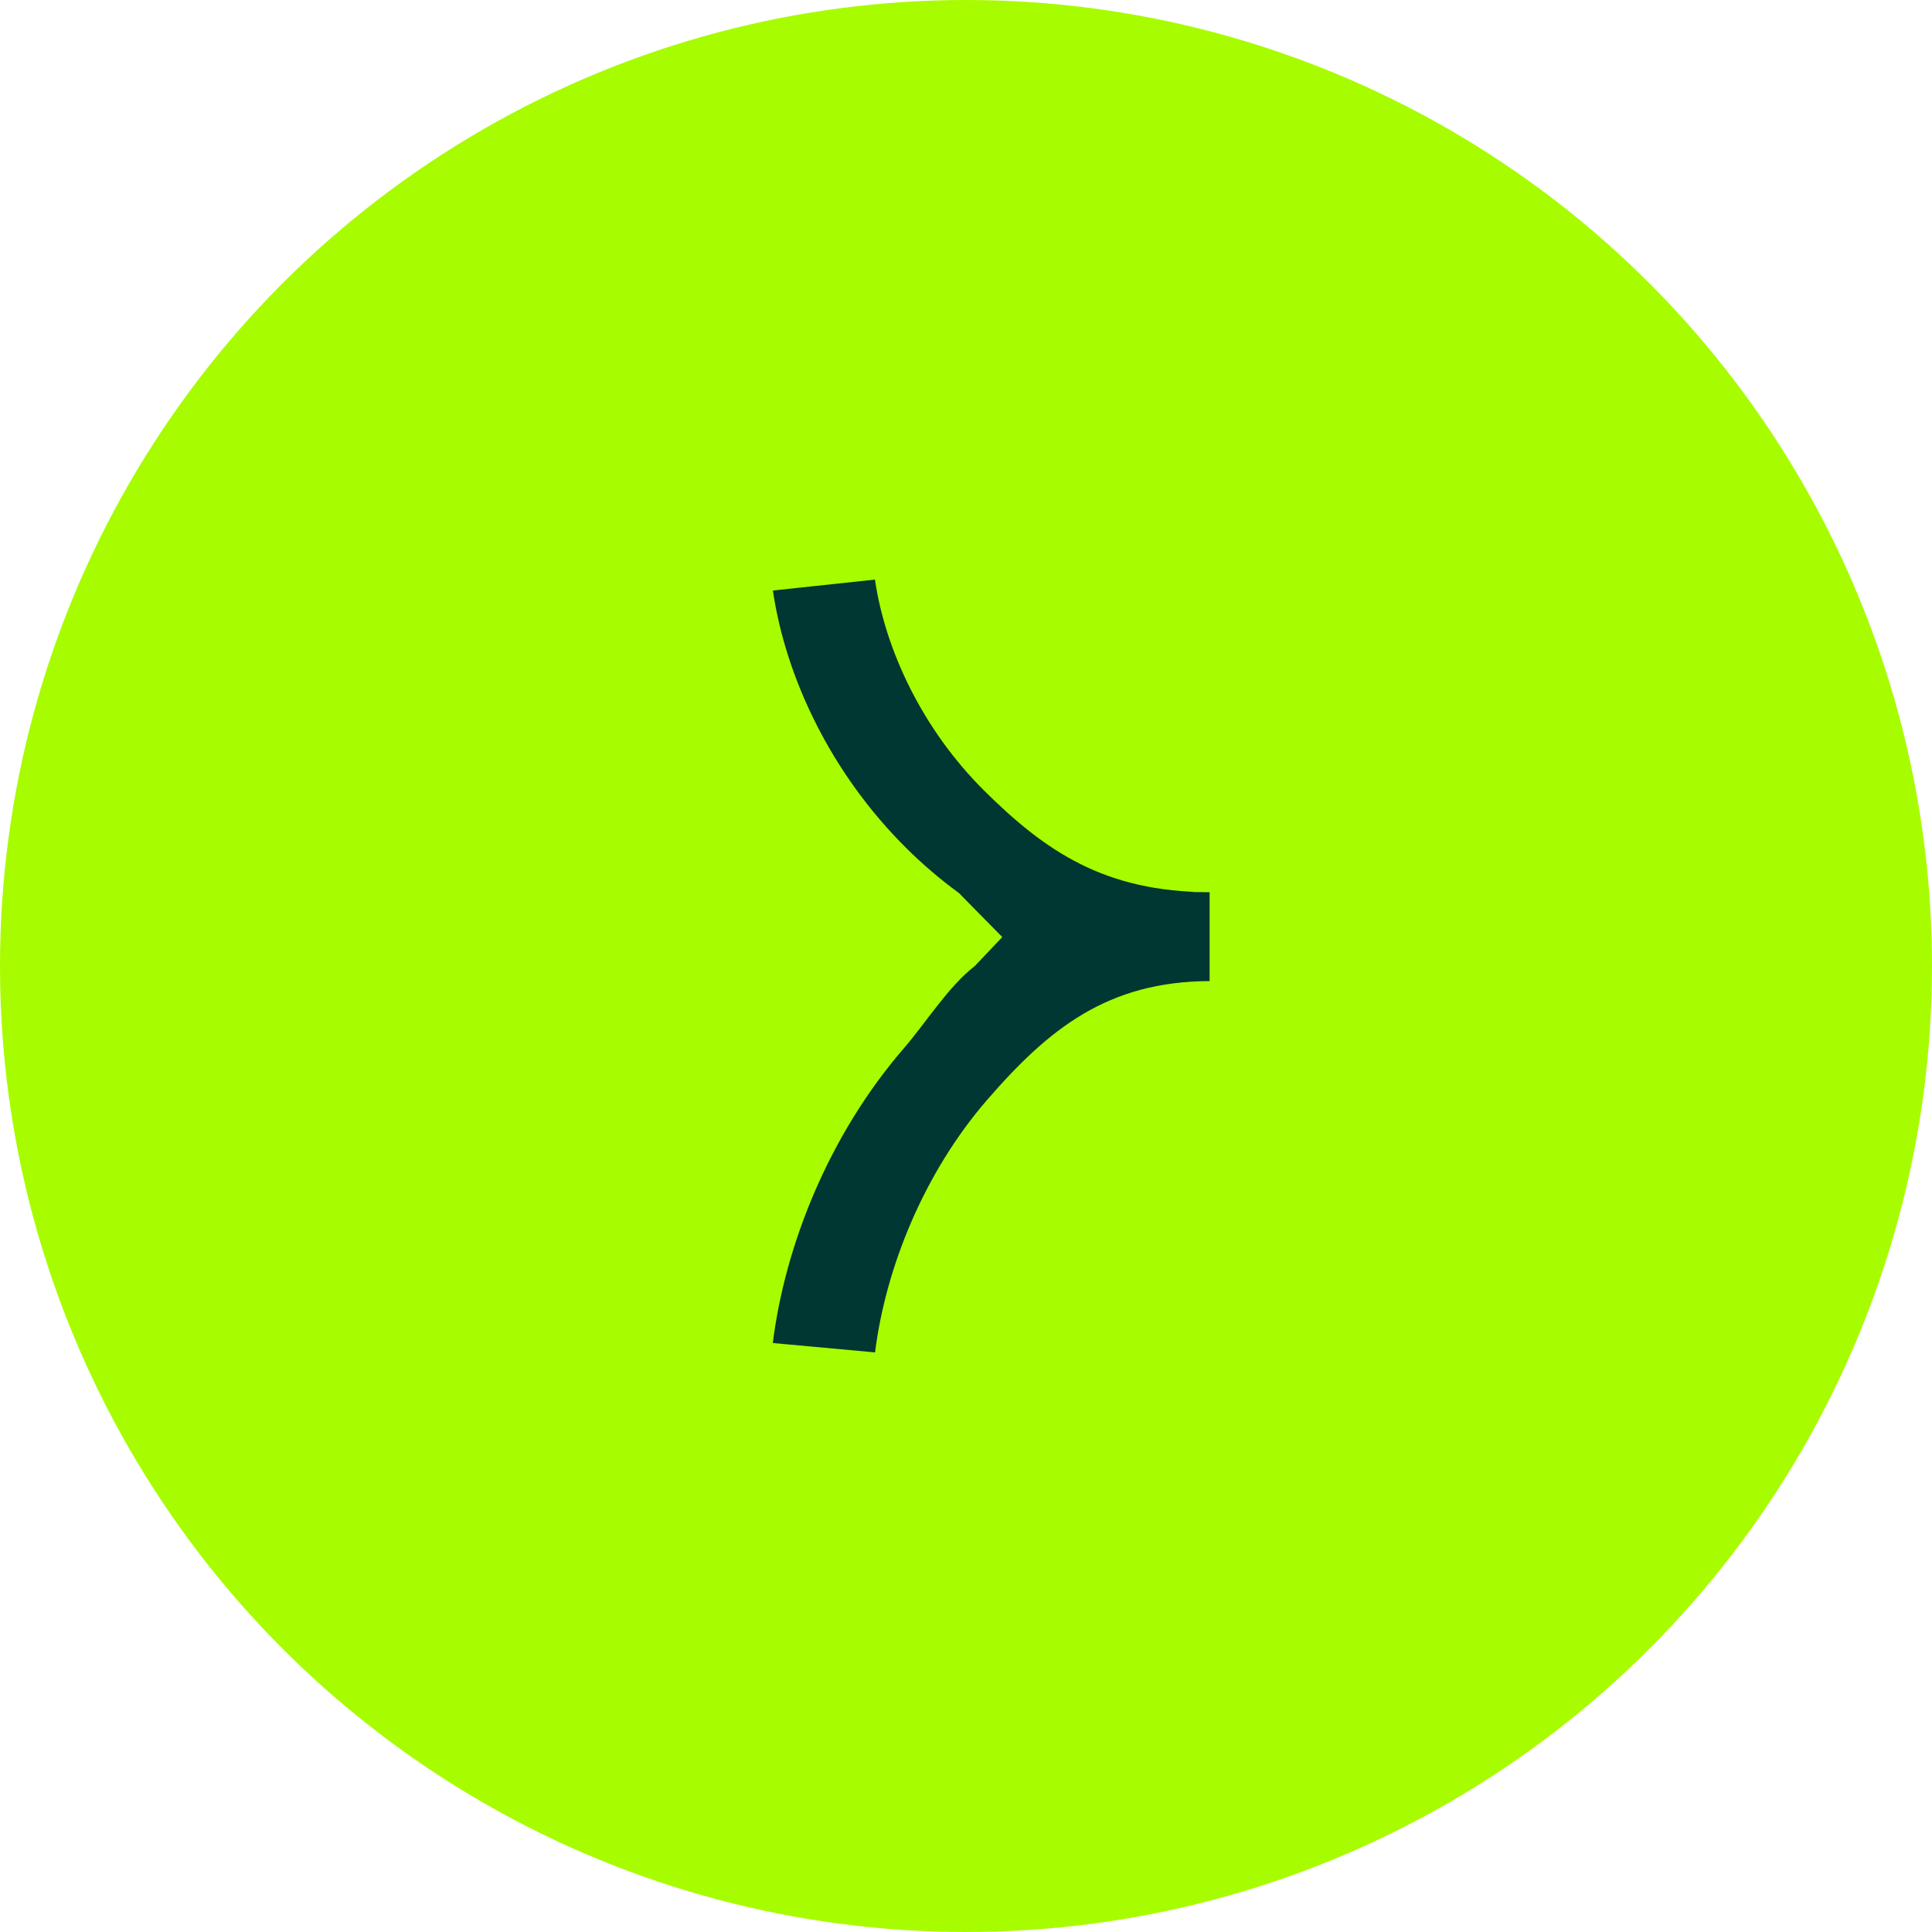 <svg xmlns="http://www.w3.org/2000/svg" width="40" height="40" viewBox="0 0 40 40" fill="none"><g id="Arrow"><circle id="Ellipse 1" cx="20" cy="20" r="20" fill="#A8FC00"></circle><path id="Union" fill-rule="evenodd" clip-rule="evenodd" d="M18.772 17.567C17.193 16.004 16.263 14.01 16.002 12.226L18.115 12C18.327 13.455 19.1 15.105 20.383 16.376C21.645 17.625 22.866 18.465 25.044 18.473C24.522 18.473 24.541 18.456 25.044 18.473V19.401V20.312C22.935 20.322 21.721 21.29 20.433 22.777C19.13 24.283 18.336 26.249 18.117 28L16 27.806C16.254 25.778 17.163 23.493 18.723 21.692C19.154 21.194 19.642 20.415 20.183 20L20.751 19.401L19.854 18.49C19.464 18.204 19.103 17.895 18.772 17.567Z" fill="#003732"></path></g></svg>